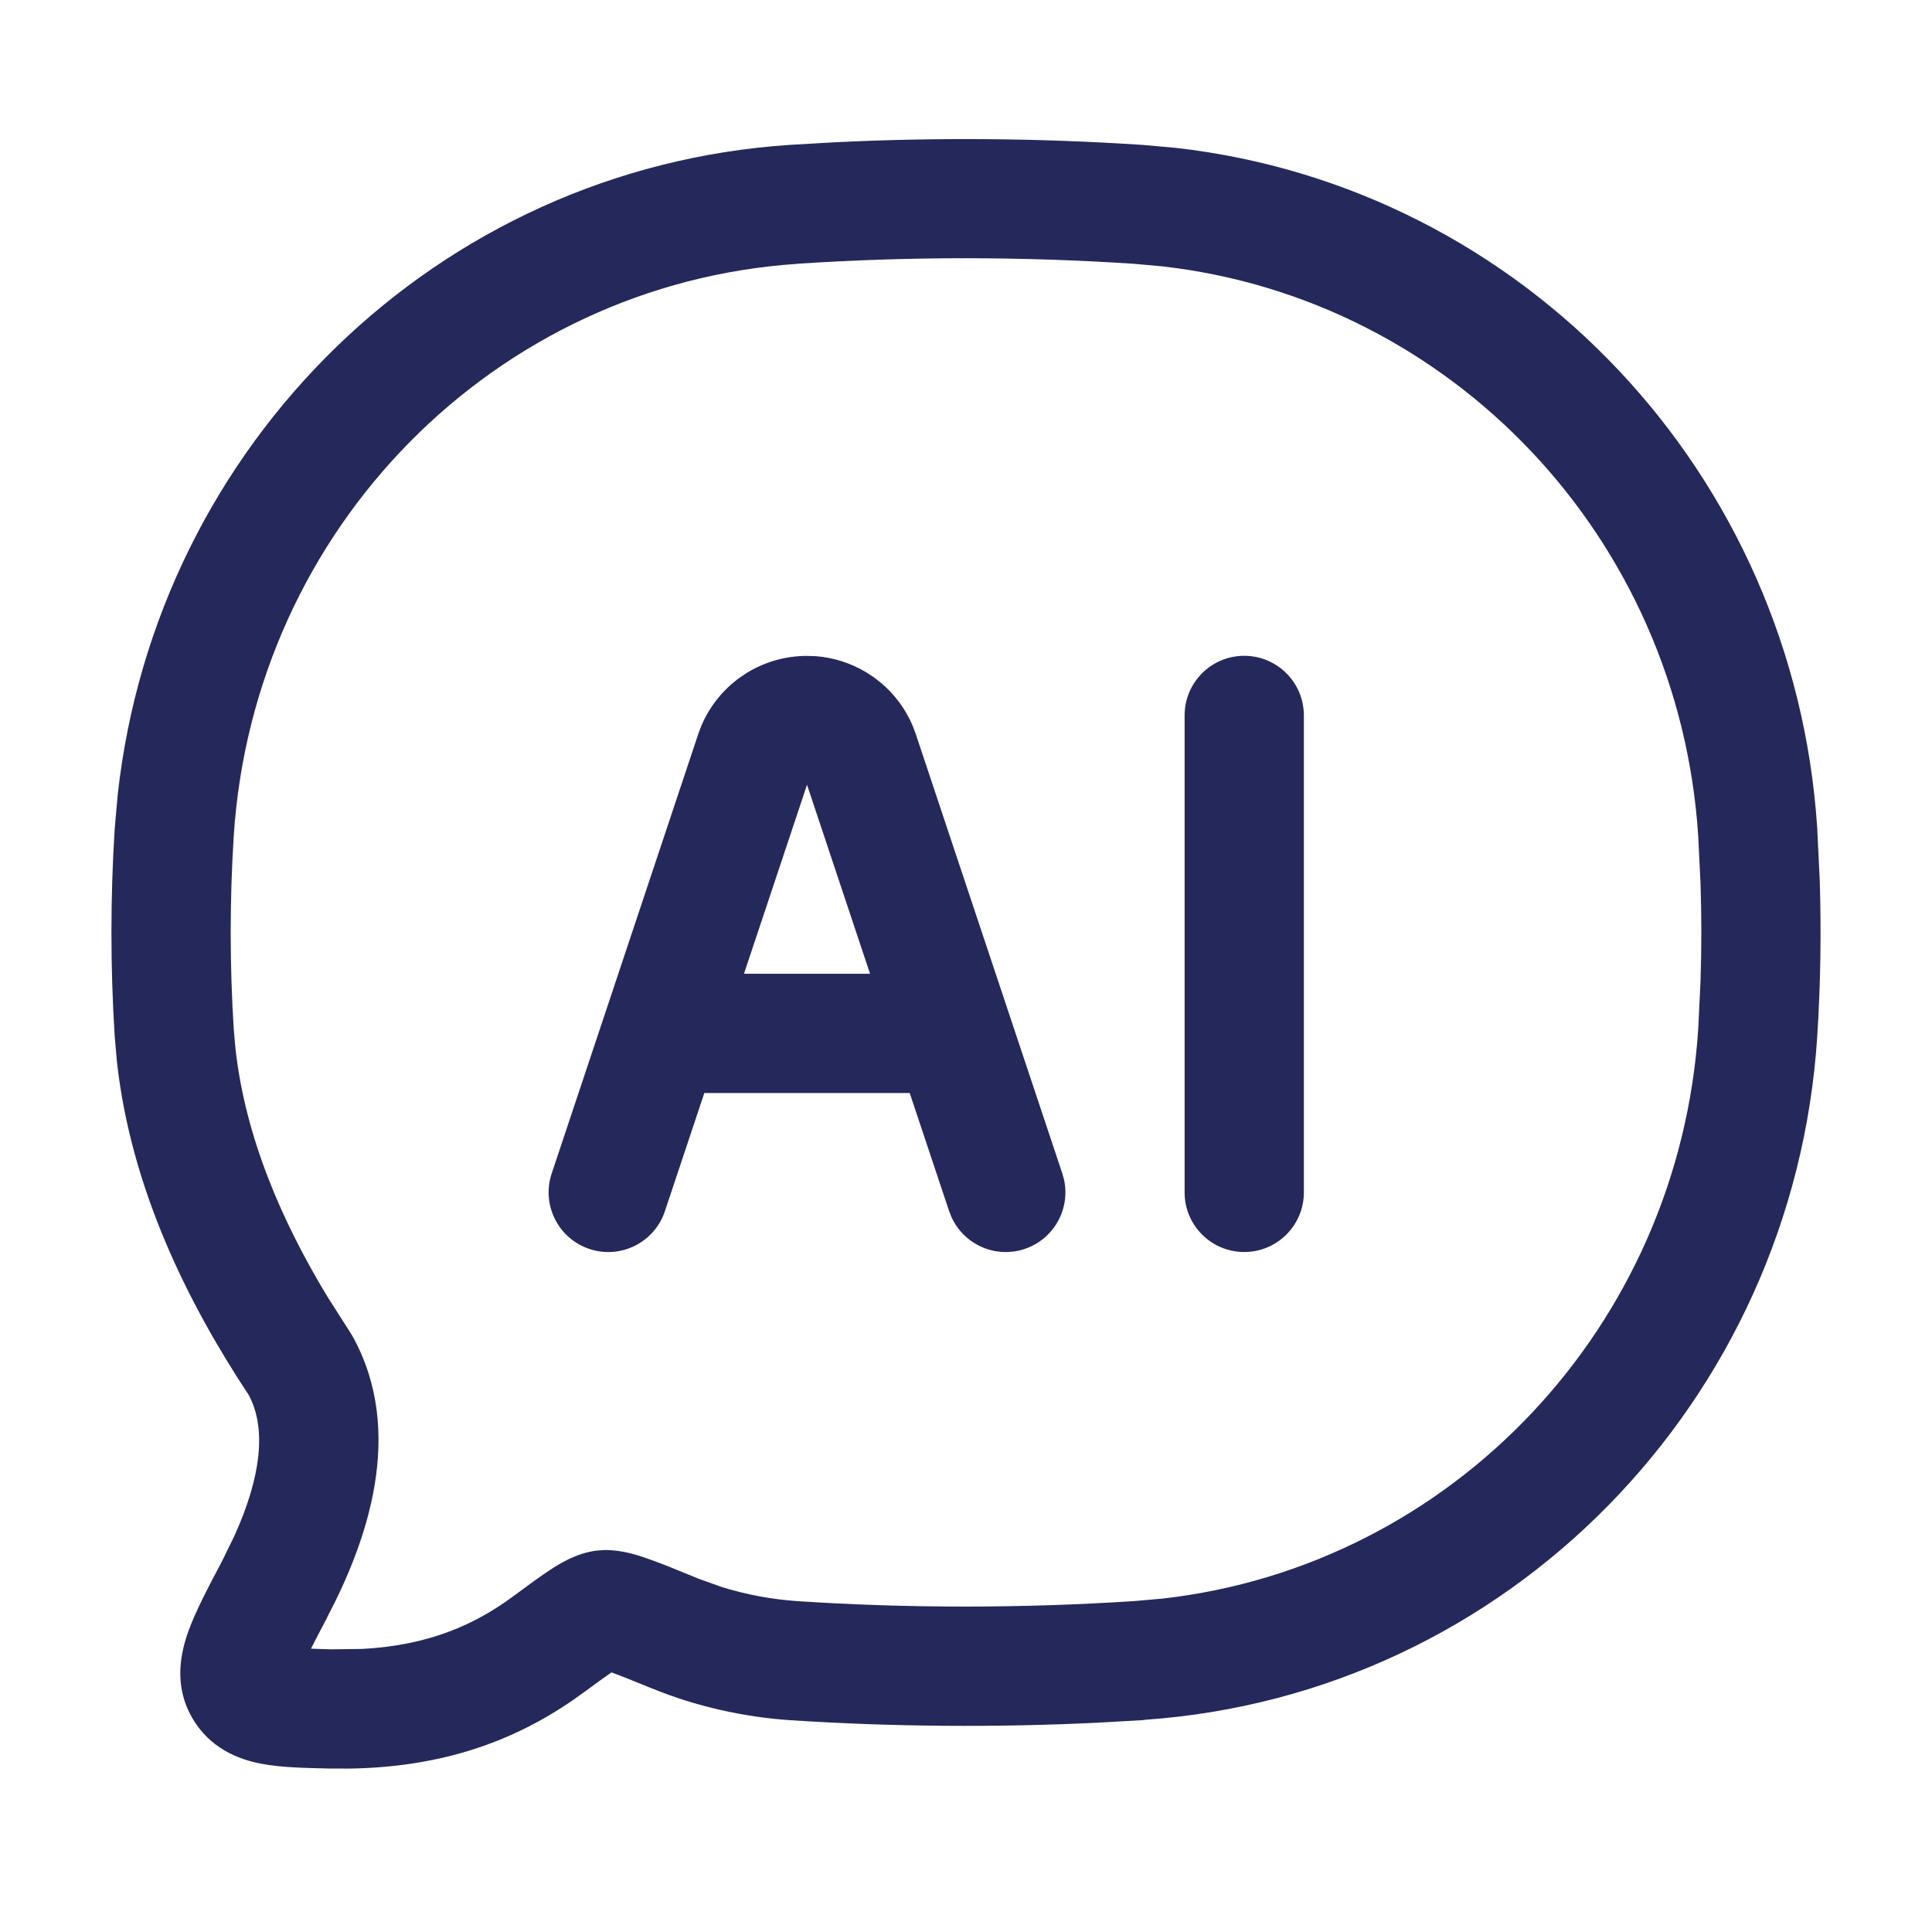 <svg width="80" height="79" viewBox="0 0 80 79" fill="none" xmlns="http://www.w3.org/2000/svg">
<path d="M34.52 5.894C38.779 5.684 43.048 5.72 47.304 6H47.307L48.706 6.125C63.075 7.762 74.298 19.604 75.248 34.304V34.307L75.351 36.448C75.419 38.604 75.384 40.788 75.248 42.916V42.919C74.27 58.052 62.407 70.159 47.429 71.213C47.389 71.218 47.348 71.226 47.307 71.229L45.498 71.332C41.252 71.54 36.89 71.506 32.691 71.229H32.688C30.834 71.104 28.811 70.662 27.03 69.927V69.93C26.246 69.609 25.711 69.395 25.32 69.252C25.054 69.435 24.698 69.692 24.185 70.072L24.179 70.075C21.733 71.878 18.686 73.173 14.465 73.235L13.603 73.232C12.659 73.209 11.634 73.193 10.806 73.032C9.863 72.85 8.691 72.393 7.962 71.142V71.139C7.171 69.784 7.49 68.415 7.798 67.555C8.102 66.705 8.639 65.699 9.177 64.678L9.18 64.675L9.71 63.591C10.813 61.151 11.04 59.153 10.302 57.77C7.741 53.9 5.425 49.194 4.844 43.983L4.75 42.922V42.919C4.569 40.053 4.569 37.176 4.75 34.31V34.307L4.876 32.893C6.481 18.383 18.13 6.968 32.694 6L34.52 5.894ZM46.98 10.925C42.331 10.618 37.667 10.615 33.019 10.921L33.022 10.925C20.513 11.756 10.502 21.869 9.678 34.625C9.511 37.282 9.511 39.947 9.678 42.604L9.752 43.44C10.157 47.057 11.641 50.538 13.574 53.72L14.497 55.166L14.603 55.34C16.802 59.319 15.189 63.857 13.545 66.973L13.549 66.976C13.281 67.485 13.059 67.903 12.877 68.269C13.124 68.277 13.401 68.29 13.722 68.297L14.985 68.281C17.796 68.134 19.698 67.247 21.25 66.102C21.844 65.663 22.382 65.264 22.826 64.977C23.199 64.735 23.88 64.31 24.706 64.209L25.027 64.186C25.775 64.173 26.465 64.418 26.831 64.546C27.106 64.643 27.423 64.761 27.77 64.9L28.901 65.363L28.907 65.366L29.885 65.716C30.892 66.03 31.988 66.232 33.012 66.301H33.016C37.581 66.602 42.355 66.6 46.931 66.301C46.947 66.3 46.963 66.299 46.98 66.298L48.146 66.195C60.105 64.836 69.522 54.958 70.32 42.601L70.416 40.614C70.459 39.282 70.459 37.938 70.416 36.605L70.32 34.622C69.522 22.268 60.105 12.394 48.143 11.031L46.98 10.925Z" fill="#24285B"/>
<path d="M49.052 49.375V29.625C49.052 28.262 50.157 27.156 51.521 27.156C52.884 27.156 53.99 28.262 53.99 29.625V49.375C53.99 50.739 52.884 51.844 51.521 51.844C50.157 51.844 49.052 50.739 49.052 49.375ZM33.79 27.172C34.53 27.231 35.247 27.462 35.882 27.847L36.194 28.053L36.486 28.281C37.054 28.761 37.501 29.368 37.792 30.052L37.923 30.4V30.406L43.989 48.594L44.057 48.838C44.33 50.059 43.639 51.314 42.427 51.718C41.214 52.123 39.909 51.532 39.396 50.391L39.303 50.156L37.669 45.26H29.164L27.531 50.156C27.1 51.45 25.7 52.15 24.406 51.718C23.113 51.287 22.413 49.887 22.844 48.594L28.91 30.406V30.4L29.042 30.052C29.381 29.255 29.932 28.562 30.639 28.053L30.951 27.847C31.692 27.398 32.545 27.16 33.417 27.16L33.79 27.172ZM30.806 40.323H36.027L33.417 32.496L30.806 40.323Z" fill="#24285B"/>
</svg>
